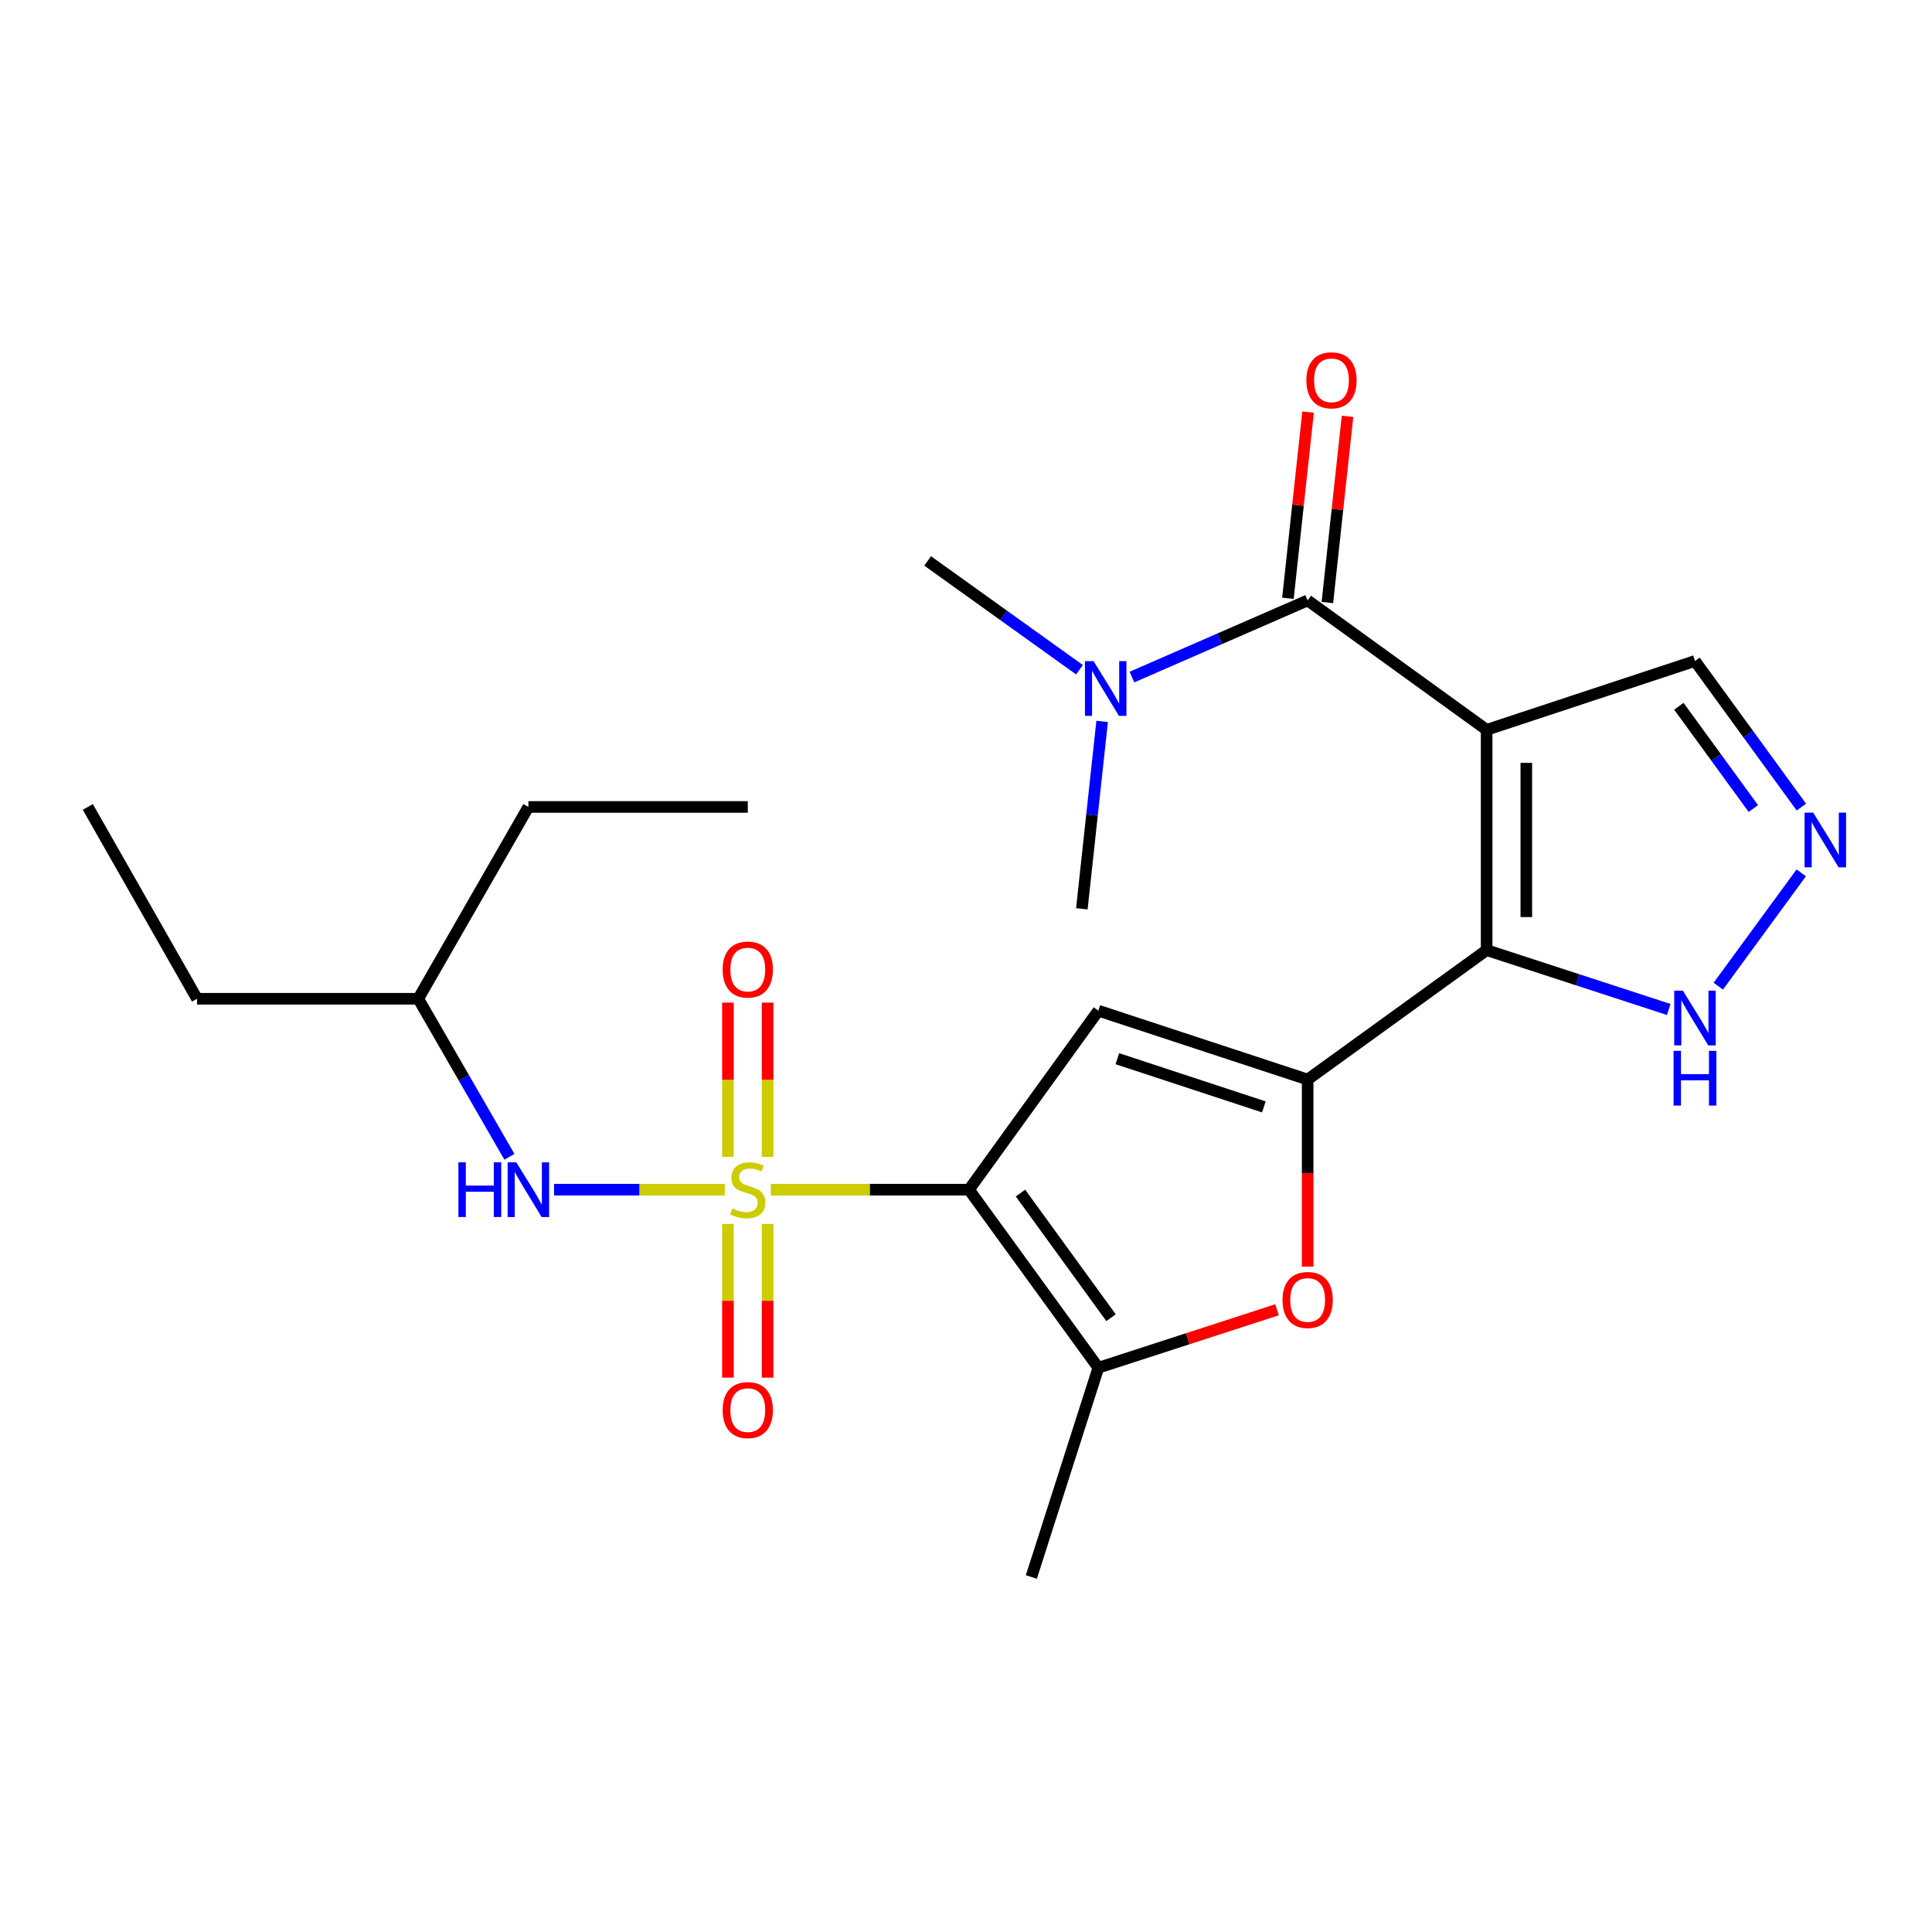 <?xml version='1.0' encoding='iso-8859-1'?>
<svg version='1.1' baseProfile='full'
              xmlns='http://www.w3.org/2000/svg'
                      xmlns:rdkit='http://www.rdkit.org/xml'
                      xmlns:xlink='http://www.w3.org/1999/xlink'
                  xml:space='preserve'
width='1000px' height='1000px' viewBox='0 0 1000 1000'>
<!-- END OF HEADER -->
<rect style='opacity:1.0;fill:#FFFFFF;stroke:none' width='1000' height='1000' x='0' y='0'> </rect>
<path class='bond-0' d='M 398.992,615.776 L 450.267,615.776' style='fill:none;fill-rule:evenodd;stroke:#CCCC00;stroke-width:6px;stroke-linecap:butt;stroke-linejoin:miter;stroke-opacity:1' />
<path class='bond-0' d='M 450.267,615.776 L 501.542,615.776' style='fill:none;fill-rule:evenodd;stroke:#000000;stroke-width:6px;stroke-linecap:butt;stroke-linejoin:miter;stroke-opacity:1' />
<path class='bond-10' d='M 375.13,615.776 L 330.952,615.776' style='fill:none;fill-rule:evenodd;stroke:#CCCC00;stroke-width:6px;stroke-linecap:butt;stroke-linejoin:miter;stroke-opacity:1' />
<path class='bond-10' d='M 330.952,615.776 L 286.773,615.776' style='fill:none;fill-rule:evenodd;stroke:#0000FF;stroke-width:6px;stroke-linecap:butt;stroke-linejoin:miter;stroke-opacity:1' />
<path class='bond-11' d='M 397.317,598.805 L 397.317,558.877' style='fill:none;fill-rule:evenodd;stroke:#CCCC00;stroke-width:6px;stroke-linecap:butt;stroke-linejoin:miter;stroke-opacity:1' />
<path class='bond-11' d='M 397.317,558.877 L 397.317,518.949' style='fill:none;fill-rule:evenodd;stroke:#FF0000;stroke-width:6px;stroke-linecap:butt;stroke-linejoin:miter;stroke-opacity:1' />
<path class='bond-11' d='M 376.782,598.805 L 376.782,558.877' style='fill:none;fill-rule:evenodd;stroke:#CCCC00;stroke-width:6px;stroke-linecap:butt;stroke-linejoin:miter;stroke-opacity:1' />
<path class='bond-11' d='M 376.782,558.877 L 376.782,518.949' style='fill:none;fill-rule:evenodd;stroke:#FF0000;stroke-width:6px;stroke-linecap:butt;stroke-linejoin:miter;stroke-opacity:1' />
<path class='bond-12' d='M 376.782,633.506 L 376.782,673.284' style='fill:none;fill-rule:evenodd;stroke:#CCCC00;stroke-width:6px;stroke-linecap:butt;stroke-linejoin:miter;stroke-opacity:1' />
<path class='bond-12' d='M 376.782,673.284 L 376.782,713.062' style='fill:none;fill-rule:evenodd;stroke:#FF0000;stroke-width:6px;stroke-linecap:butt;stroke-linejoin:miter;stroke-opacity:1' />
<path class='bond-12' d='M 397.317,633.506 L 397.317,673.284' style='fill:none;fill-rule:evenodd;stroke:#CCCC00;stroke-width:6px;stroke-linecap:butt;stroke-linejoin:miter;stroke-opacity:1' />
<path class='bond-12' d='M 397.317,673.284 L 397.317,713.062' style='fill:none;fill-rule:evenodd;stroke:#FF0000;stroke-width:6px;stroke-linecap:butt;stroke-linejoin:miter;stroke-opacity:1' />
<path class='bond-4' d='M 501.542,615.776 L 568.507,523.13' style='fill:none;fill-rule:evenodd;stroke:#000000;stroke-width:6px;stroke-linecap:butt;stroke-linejoin:miter;stroke-opacity:1' />
<path class='bond-6' d='M 501.542,615.776 L 568.507,707.942' style='fill:none;fill-rule:evenodd;stroke:#000000;stroke-width:6px;stroke-linecap:butt;stroke-linejoin:miter;stroke-opacity:1' />
<path class='bond-6' d='M 528.199,617.53 L 575.075,682.047' style='fill:none;fill-rule:evenodd;stroke:#000000;stroke-width:6px;stroke-linecap:butt;stroke-linejoin:miter;stroke-opacity:1' />
<path class='bond-1' d='M 769.485,377.756 L 769.485,491.78' style='fill:none;fill-rule:evenodd;stroke:#000000;stroke-width:6px;stroke-linecap:butt;stroke-linejoin:miter;stroke-opacity:1' />
<path class='bond-1' d='M 790.02,394.859 L 790.02,474.677' style='fill:none;fill-rule:evenodd;stroke:#000000;stroke-width:6px;stroke-linecap:butt;stroke-linejoin:miter;stroke-opacity:1' />
<path class='bond-5' d='M 769.485,377.756 L 676.839,310.778' style='fill:none;fill-rule:evenodd;stroke:#000000;stroke-width:6px;stroke-linecap:butt;stroke-linejoin:miter;stroke-opacity:1' />
<path class='bond-13' d='M 769.485,377.756 L 877.315,342.128' style='fill:none;fill-rule:evenodd;stroke:#000000;stroke-width:6px;stroke-linecap:butt;stroke-linejoin:miter;stroke-opacity:1' />
<path class='bond-2' d='M 769.485,491.78 L 676.839,558.769' style='fill:none;fill-rule:evenodd;stroke:#000000;stroke-width:6px;stroke-linecap:butt;stroke-linejoin:miter;stroke-opacity:1' />
<path class='bond-9' d='M 769.485,491.78 L 816.612,507.142' style='fill:none;fill-rule:evenodd;stroke:#000000;stroke-width:6px;stroke-linecap:butt;stroke-linejoin:miter;stroke-opacity:1' />
<path class='bond-9' d='M 816.612,507.142 L 863.74,522.504' style='fill:none;fill-rule:evenodd;stroke:#0000FF;stroke-width:6px;stroke-linecap:butt;stroke-linejoin:miter;stroke-opacity:1' />
<path class='bond-3' d='M 676.839,558.769 L 568.507,523.13' style='fill:none;fill-rule:evenodd;stroke:#000000;stroke-width:6px;stroke-linecap:butt;stroke-linejoin:miter;stroke-opacity:1' />
<path class='bond-3' d='M 654.172,572.93 L 578.34,547.982' style='fill:none;fill-rule:evenodd;stroke:#000000;stroke-width:6px;stroke-linecap:butt;stroke-linejoin:miter;stroke-opacity:1' />
<path class='bond-24' d='M 676.839,558.769 L 676.839,607.191' style='fill:none;fill-rule:evenodd;stroke:#000000;stroke-width:6px;stroke-linecap:butt;stroke-linejoin:miter;stroke-opacity:1' />
<path class='bond-24' d='M 676.839,607.191 L 676.839,655.612' style='fill:none;fill-rule:evenodd;stroke:#FF0000;stroke-width:6px;stroke-linecap:butt;stroke-linejoin:miter;stroke-opacity:1' />
<path class='bond-14' d='M 676.839,310.778 L 631.368,330.613' style='fill:none;fill-rule:evenodd;stroke:#000000;stroke-width:6px;stroke-linecap:butt;stroke-linejoin:miter;stroke-opacity:1' />
<path class='bond-14' d='M 631.368,330.613 L 585.898,350.448' style='fill:none;fill-rule:evenodd;stroke:#0000FF;stroke-width:6px;stroke-linecap:butt;stroke-linejoin:miter;stroke-opacity:1' />
<path class='bond-15' d='M 687.047,311.883 L 692.26,263.689' style='fill:none;fill-rule:evenodd;stroke:#000000;stroke-width:6px;stroke-linecap:butt;stroke-linejoin:miter;stroke-opacity:1' />
<path class='bond-15' d='M 692.26,263.689 L 697.473,215.496' style='fill:none;fill-rule:evenodd;stroke:#FF0000;stroke-width:6px;stroke-linecap:butt;stroke-linejoin:miter;stroke-opacity:1' />
<path class='bond-15' d='M 666.632,309.674 L 671.844,261.481' style='fill:none;fill-rule:evenodd;stroke:#000000;stroke-width:6px;stroke-linecap:butt;stroke-linejoin:miter;stroke-opacity:1' />
<path class='bond-15' d='M 671.844,261.481 L 677.057,213.288' style='fill:none;fill-rule:evenodd;stroke:#FF0000;stroke-width:6px;stroke-linecap:butt;stroke-linejoin:miter;stroke-opacity:1' />
<path class='bond-7' d='M 568.507,707.942 L 614.75,692.934' style='fill:none;fill-rule:evenodd;stroke:#000000;stroke-width:6px;stroke-linecap:butt;stroke-linejoin:miter;stroke-opacity:1' />
<path class='bond-7' d='M 614.75,692.934 L 660.992,677.926' style='fill:none;fill-rule:evenodd;stroke:#FF0000;stroke-width:6px;stroke-linecap:butt;stroke-linejoin:miter;stroke-opacity:1' />
<path class='bond-16' d='M 568.507,707.942 L 533.827,816.251' style='fill:none;fill-rule:evenodd;stroke:#000000;stroke-width:6px;stroke-linecap:butt;stroke-linejoin:miter;stroke-opacity:1' />
<path class='bond-8' d='M 932.326,451.789 L 889.386,510.441' style='fill:none;fill-rule:evenodd;stroke:#0000FF;stroke-width:6px;stroke-linecap:butt;stroke-linejoin:miter;stroke-opacity:1' />
<path class='bond-25' d='M 932.385,417.749 L 904.85,379.938' style='fill:none;fill-rule:evenodd;stroke:#0000FF;stroke-width:6px;stroke-linecap:butt;stroke-linejoin:miter;stroke-opacity:1' />
<path class='bond-25' d='M 904.85,379.938 L 877.315,342.128' style='fill:none;fill-rule:evenodd;stroke:#000000;stroke-width:6px;stroke-linecap:butt;stroke-linejoin:miter;stroke-opacity:1' />
<path class='bond-25' d='M 907.525,418.494 L 888.25,392.027' style='fill:none;fill-rule:evenodd;stroke:#0000FF;stroke-width:6px;stroke-linecap:butt;stroke-linejoin:miter;stroke-opacity:1' />
<path class='bond-25' d='M 888.25,392.027 L 868.976,365.56' style='fill:none;fill-rule:evenodd;stroke:#000000;stroke-width:6px;stroke-linecap:butt;stroke-linejoin:miter;stroke-opacity:1' />
<path class='bond-17' d='M 263.678,598.764 L 240.082,557.861' style='fill:none;fill-rule:evenodd;stroke:#0000FF;stroke-width:6px;stroke-linecap:butt;stroke-linejoin:miter;stroke-opacity:1' />
<path class='bond-17' d='M 240.082,557.861 L 216.486,516.958' style='fill:none;fill-rule:evenodd;stroke:#000000;stroke-width:6px;stroke-linecap:butt;stroke-linejoin:miter;stroke-opacity:1' />
<path class='bond-18' d='M 558.732,346.649 L 519.442,318.492' style='fill:none;fill-rule:evenodd;stroke:#0000FF;stroke-width:6px;stroke-linecap:butt;stroke-linejoin:miter;stroke-opacity:1' />
<path class='bond-18' d='M 519.442,318.492 L 480.151,290.335' style='fill:none;fill-rule:evenodd;stroke:#000000;stroke-width:6px;stroke-linecap:butt;stroke-linejoin:miter;stroke-opacity:1' />
<path class='bond-19' d='M 570.463,373.404 L 565.213,421.897' style='fill:none;fill-rule:evenodd;stroke:#0000FF;stroke-width:6px;stroke-linecap:butt;stroke-linejoin:miter;stroke-opacity:1' />
<path class='bond-19' d='M 565.213,421.897 L 559.963,470.39' style='fill:none;fill-rule:evenodd;stroke:#000000;stroke-width:6px;stroke-linecap:butt;stroke-linejoin:miter;stroke-opacity:1' />
<path class='bond-20' d='M 216.486,516.958 L 273.492,417.673' style='fill:none;fill-rule:evenodd;stroke:#000000;stroke-width:6px;stroke-linecap:butt;stroke-linejoin:miter;stroke-opacity:1' />
<path class='bond-21' d='M 216.486,516.958 L 101.993,516.958' style='fill:none;fill-rule:evenodd;stroke:#000000;stroke-width:6px;stroke-linecap:butt;stroke-linejoin:miter;stroke-opacity:1' />
<path class='bond-23' d='M 273.492,417.673 L 387.049,417.673' style='fill:none;fill-rule:evenodd;stroke:#000000;stroke-width:6px;stroke-linecap:butt;stroke-linejoin:miter;stroke-opacity:1' />
<path class='bond-22' d='M 101.993,516.958 L 45.455,417.673' style='fill:none;fill-rule:evenodd;stroke:#000000;stroke-width:6px;stroke-linecap:butt;stroke-linejoin:miter;stroke-opacity:1' />
<path  class='atom-0' d='M 379.049 625.496
Q 379.369 625.616, 380.689 626.176
Q 382.009 626.736, 383.449 627.096
Q 384.929 627.416, 386.369 627.416
Q 389.049 627.416, 390.609 626.136
Q 392.169 624.816, 392.169 622.536
Q 392.169 620.976, 391.369 620.016
Q 390.609 619.056, 389.409 618.536
Q 388.209 618.016, 386.209 617.416
Q 383.689 616.656, 382.169 615.936
Q 380.689 615.216, 379.609 613.696
Q 378.569 612.176, 378.569 609.616
Q 378.569 606.056, 380.969 603.856
Q 383.409 601.656, 388.209 601.656
Q 391.489 601.656, 395.209 603.216
L 394.289 606.296
Q 390.889 604.896, 388.329 604.896
Q 385.569 604.896, 384.049 606.056
Q 382.529 607.176, 382.569 609.136
Q 382.569 610.656, 383.329 611.576
Q 384.129 612.496, 385.249 613.016
Q 386.409 613.536, 388.329 614.136
Q 390.889 614.936, 392.409 615.736
Q 393.929 616.536, 395.009 618.176
Q 396.129 619.776, 396.129 622.536
Q 396.129 626.456, 393.489 628.576
Q 390.889 630.656, 386.529 630.656
Q 384.009 630.656, 382.089 630.096
Q 380.209 629.576, 377.969 628.656
L 379.049 625.496
' fill='#CCCC00'/>
<path  class='atom-8' d='M 663.839 672.862
Q 663.839 666.062, 667.199 662.262
Q 670.559 658.462, 676.839 658.462
Q 683.119 658.462, 686.479 662.262
Q 689.839 666.062, 689.839 672.862
Q 689.839 679.742, 686.439 683.662
Q 683.039 687.542, 676.839 687.542
Q 670.599 687.542, 667.199 683.662
Q 663.839 679.782, 663.839 672.862
M 676.839 684.342
Q 681.159 684.342, 683.479 681.462
Q 685.839 678.542, 685.839 672.862
Q 685.839 667.302, 683.479 664.502
Q 681.159 661.662, 676.839 661.662
Q 672.519 661.662, 670.159 664.462
Q 667.839 667.262, 667.839 672.862
Q 667.839 678.582, 670.159 681.462
Q 672.519 684.342, 676.839 684.342
' fill='#FF0000'/>
<path  class='atom-9' d='M 938.523 420.614
L 947.803 435.614
Q 948.723 437.094, 950.203 439.774
Q 951.683 442.454, 951.763 442.614
L 951.763 420.614
L 955.523 420.614
L 955.523 448.934
L 951.643 448.934
L 941.683 432.534
Q 940.523 430.614, 939.283 428.414
Q 938.083 426.214, 937.723 425.534
L 937.723 448.934
L 934.043 448.934
L 934.043 420.614
L 938.523 420.614
' fill='#0000FF'/>
<path  class='atom-10' d='M 871.055 512.769
L 880.335 527.769
Q 881.255 529.249, 882.735 531.929
Q 884.215 534.609, 884.295 534.769
L 884.295 512.769
L 888.055 512.769
L 888.055 541.089
L 884.175 541.089
L 874.215 524.689
Q 873.055 522.769, 871.815 520.569
Q 870.615 518.369, 870.255 517.689
L 870.255 541.089
L 866.575 541.089
L 866.575 512.769
L 871.055 512.769
' fill='#0000FF'/>
<path  class='atom-10' d='M 866.235 543.921
L 870.075 543.921
L 870.075 555.961
L 884.555 555.961
L 884.555 543.921
L 888.395 543.921
L 888.395 572.241
L 884.555 572.241
L 884.555 559.161
L 870.075 559.161
L 870.075 572.241
L 866.235 572.241
L 866.235 543.921
' fill='#0000FF'/>
<path  class='atom-11' d='M 237.272 601.616
L 241.112 601.616
L 241.112 613.656
L 255.592 613.656
L 255.592 601.616
L 259.432 601.616
L 259.432 629.936
L 255.592 629.936
L 255.592 616.856
L 241.112 616.856
L 241.112 629.936
L 237.272 629.936
L 237.272 601.616
' fill='#0000FF'/>
<path  class='atom-11' d='M 267.232 601.616
L 276.512 616.616
Q 277.432 618.096, 278.912 620.776
Q 280.392 623.456, 280.472 623.616
L 280.472 601.616
L 284.232 601.616
L 284.232 629.936
L 280.352 629.936
L 270.392 613.536
Q 269.232 611.616, 267.992 609.416
Q 266.792 607.216, 266.432 606.536
L 266.432 629.936
L 262.752 629.936
L 262.752 601.616
L 267.232 601.616
' fill='#0000FF'/>
<path  class='atom-12' d='M 374.049 501.843
Q 374.049 495.043, 377.409 491.243
Q 380.769 487.443, 387.049 487.443
Q 393.329 487.443, 396.689 491.243
Q 400.049 495.043, 400.049 501.843
Q 400.049 508.723, 396.649 512.643
Q 393.249 516.523, 387.049 516.523
Q 380.809 516.523, 377.409 512.643
Q 374.049 508.763, 374.049 501.843
M 387.049 513.323
Q 391.369 513.323, 393.689 510.443
Q 396.049 507.523, 396.049 501.843
Q 396.049 496.283, 393.689 493.483
Q 391.369 490.643, 387.049 490.643
Q 382.729 490.643, 380.369 493.443
Q 378.049 496.243, 378.049 501.843
Q 378.049 507.563, 380.369 510.443
Q 382.729 513.323, 387.049 513.323
' fill='#FF0000'/>
<path  class='atom-13' d='M 374.049 729.869
Q 374.049 723.069, 377.409 719.269
Q 380.769 715.469, 387.049 715.469
Q 393.329 715.469, 396.689 719.269
Q 400.049 723.069, 400.049 729.869
Q 400.049 736.749, 396.649 740.669
Q 393.249 744.549, 387.049 744.549
Q 380.809 744.549, 377.409 740.669
Q 374.049 736.789, 374.049 729.869
M 387.049 741.349
Q 391.369 741.349, 393.689 738.469
Q 396.049 735.549, 396.049 729.869
Q 396.049 724.309, 393.689 721.509
Q 391.369 718.669, 387.049 718.669
Q 382.729 718.669, 380.369 721.469
Q 378.049 724.269, 378.049 729.869
Q 378.049 735.589, 380.369 738.469
Q 382.729 741.349, 387.049 741.349
' fill='#FF0000'/>
<path  class='atom-15' d='M 566.046 342.217
L 575.326 357.217
Q 576.246 358.697, 577.726 361.377
Q 579.206 364.057, 579.286 364.217
L 579.286 342.217
L 583.046 342.217
L 583.046 370.537
L 579.166 370.537
L 569.206 354.137
Q 568.046 352.217, 566.806 350.017
Q 565.606 347.817, 565.246 347.137
L 565.246 370.537
L 561.566 370.537
L 561.566 342.217
L 566.046 342.217
' fill='#0000FF'/>
<path  class='atom-16' d='M 676.172 196.845
Q 676.172 190.045, 679.532 186.245
Q 682.892 182.445, 689.172 182.445
Q 695.452 182.445, 698.812 186.245
Q 702.172 190.045, 702.172 196.845
Q 702.172 203.725, 698.772 207.645
Q 695.372 211.525, 689.172 211.525
Q 682.932 211.525, 679.532 207.645
Q 676.172 203.765, 676.172 196.845
M 689.172 208.325
Q 693.492 208.325, 695.812 205.445
Q 698.172 202.525, 698.172 196.845
Q 698.172 191.285, 695.812 188.485
Q 693.492 185.645, 689.172 185.645
Q 684.852 185.645, 682.492 188.445
Q 680.172 191.245, 680.172 196.845
Q 680.172 202.565, 682.492 205.445
Q 684.852 208.325, 689.172 208.325
' fill='#FF0000'/>
</svg>
